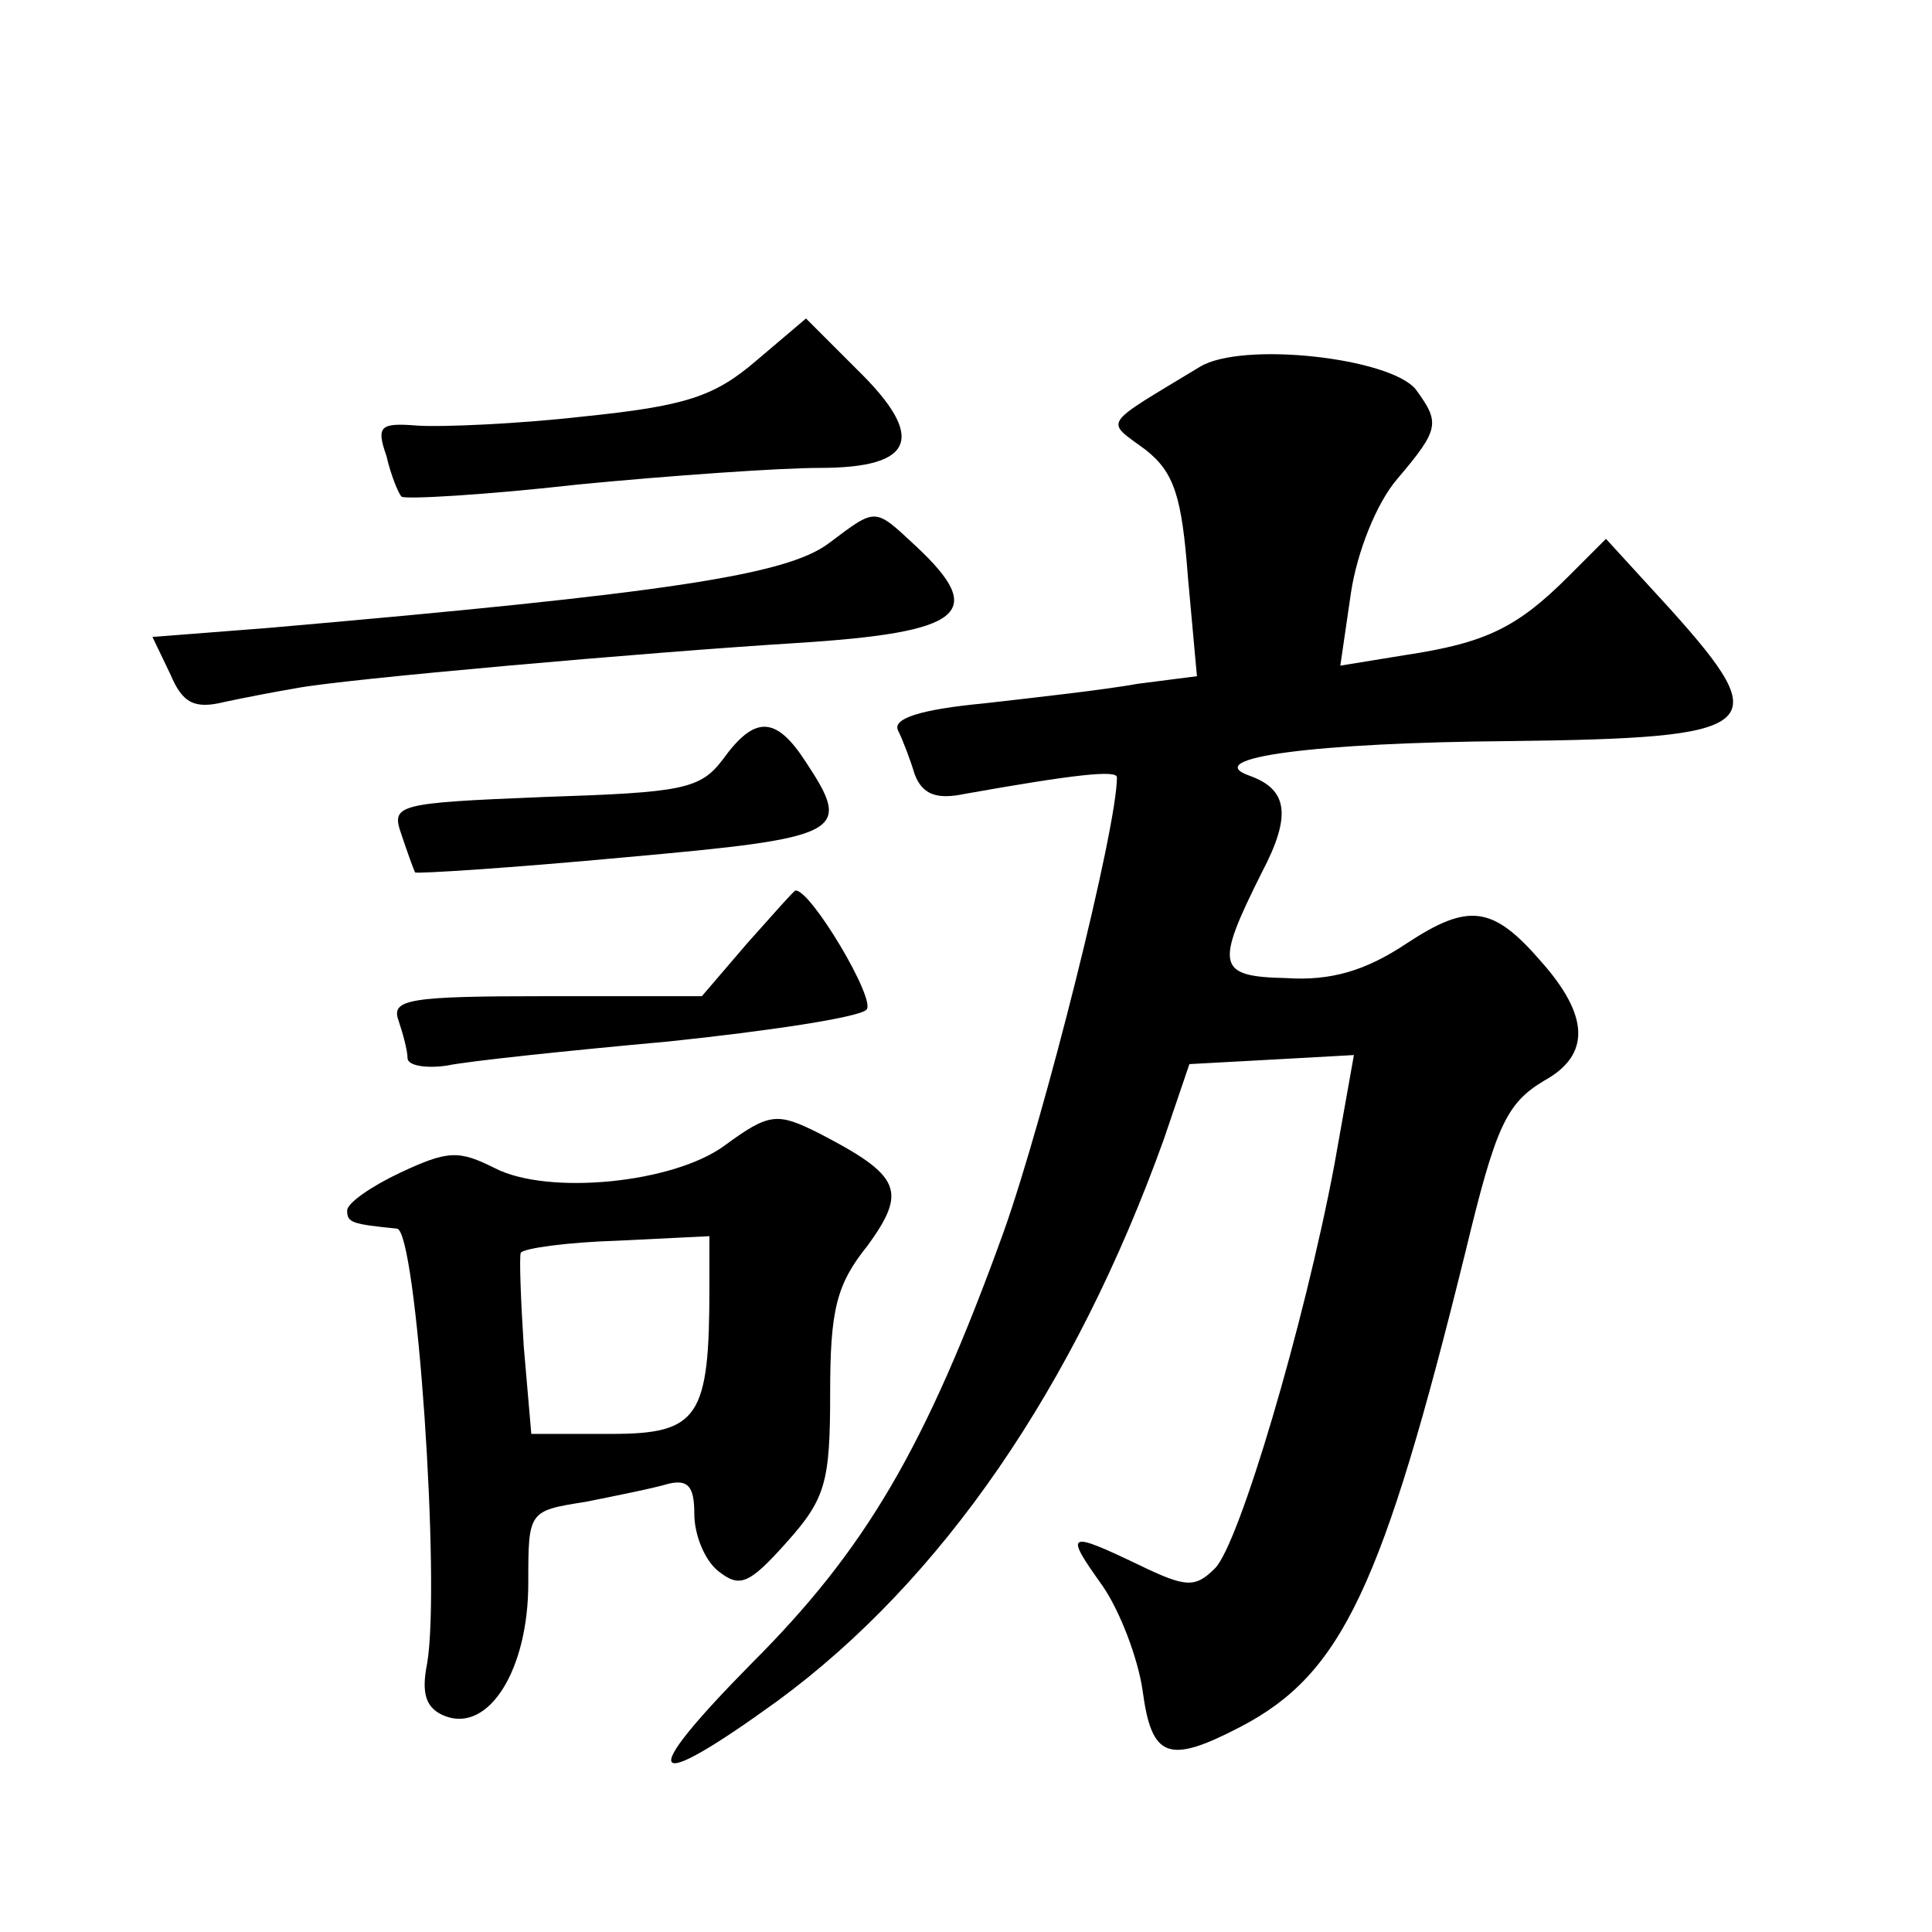 <?xml version="1.0" standalone="no"?>
<!DOCTYPE svg PUBLIC "-//W3C//DTD SVG 20010904//EN"
 "http://www.w3.org/TR/2001/REC-SVG-20010904/DTD/svg10.dtd">
<svg version="1.0" xmlns="http://www.w3.org/2000/svg"
 width="128pt" height="128pt" viewBox="0 0 128 128"
 preserveAspectRatio="xMidYMid meet">
<g transform="translate(0,128) scale(0.1,-0.1)"
fill="#0" stroke="none">
<path d="M501 1041 c-28 -24 -47 -30 -115 -37 -44 -5 -94 -7 -109 -6 -25 2 -28
0 -21 -20 3 -13 8 -25 10 -27 2 -2 55 1 117 8 62 6 134 11 160 11 63 0 71 20 25
65 l-34 34 -33 -28z M795 1037 c-66 -40 -63 -35 -36 -55 19 -15 24 -31 28 -84 l6
-66 -39 -5 c-22 -4 -67 -9 -102 -13 -42 -4 -61 -10 -57 -18 3 -6 8 -19 11 -29 5
-13 14 -17 33 -13 73 13 101 16 101 11 0 -34 -48 -225 -75 -301 -52 -144 -92 -211
-167 -286 -77 -78 -70 -88 17 -25 109 80 197 208 256 372 l17 50 55 3 54 3 -13
-73 c-20 -106 -63 -251 -79 -267 -13 -13 -19 -13 -50 2 -48 23 -50 22 -25 -13 12
-17 24 -49 27 -70 6 -45 17 -49 65 -24 67 35 94 92 149 315 20 83 27 98 52 113
31 17 30 43 -2 79 -32 37 -48 39 -89 12 -27 -18 -50 -25 -80 -23 -46 1 -47 8 -16
70 20 38 17 55 -8 64 -34 12 44 22 172 23 168 2 177 9 107 87 l-43 47 -25 -25 c-34
-34 -55 -44 -108 -52 l-43 -7 7 48 c4 27 17 60 31 76 28 33 28 37 12 59 -17 21
-115 32 -143 15z M549 920 c-28 -21 -107 -33 -371 -56 l-77 -6 12 -25 c8 -19 16
-23 36 -18 14 3 35 7 47 9 30 6 235 24 332 30 111 7 126 20 79 64 -28 26 -26 26
-58 2z M479 777 c-15 -20 -27 -22 -118 -25 -99 -4 -102 -5 -95 -25 4 -12 8 -23
9 -25 1 -1 64 3 139 10 145 13 151 16 120 63 -20 31 -34 31 -55 2z M495 655 l-30
-35 -103 0 c-91 0 -103 -2 -98 -16 3 -9 6 -20 6 -25 0 -5 12 -7 26 -5 14 3 81 10
147 16 67 7 126 16 131 21 7 6 -37 80 -47 79 -1 0 -15 -16 -32 -35z M480 521 c-34
-25 -117 -33 -152 -15 -24 12 -31 12 -63 -3 -19 -9 -35 -20 -35 -25 0 -8 3 -9 33
-12 13 -1 29 -235 20 -288 -4 -20 -1 -30 12 -35 29 -11 55 31 55 88 0 48 0 48 38
54 20 4 45 9 55 12 13 3 17 -2 17 -20 0 -14 7 -31 16 -38 14 -11 20 -9 45 19 26
29 29 40 29 99 0 55 4 72 25 98 26 36 22 46 -32 74 -28 14 -33 14 -63 -8z m-10
-94 c0 -86 -7 -97 -65 -97 l-53 0 -5 58 c-2 31 -3 59 -2 62 2 3 31 7 64 8 l61 3
0 -34z"/>
</g>
</svg>
